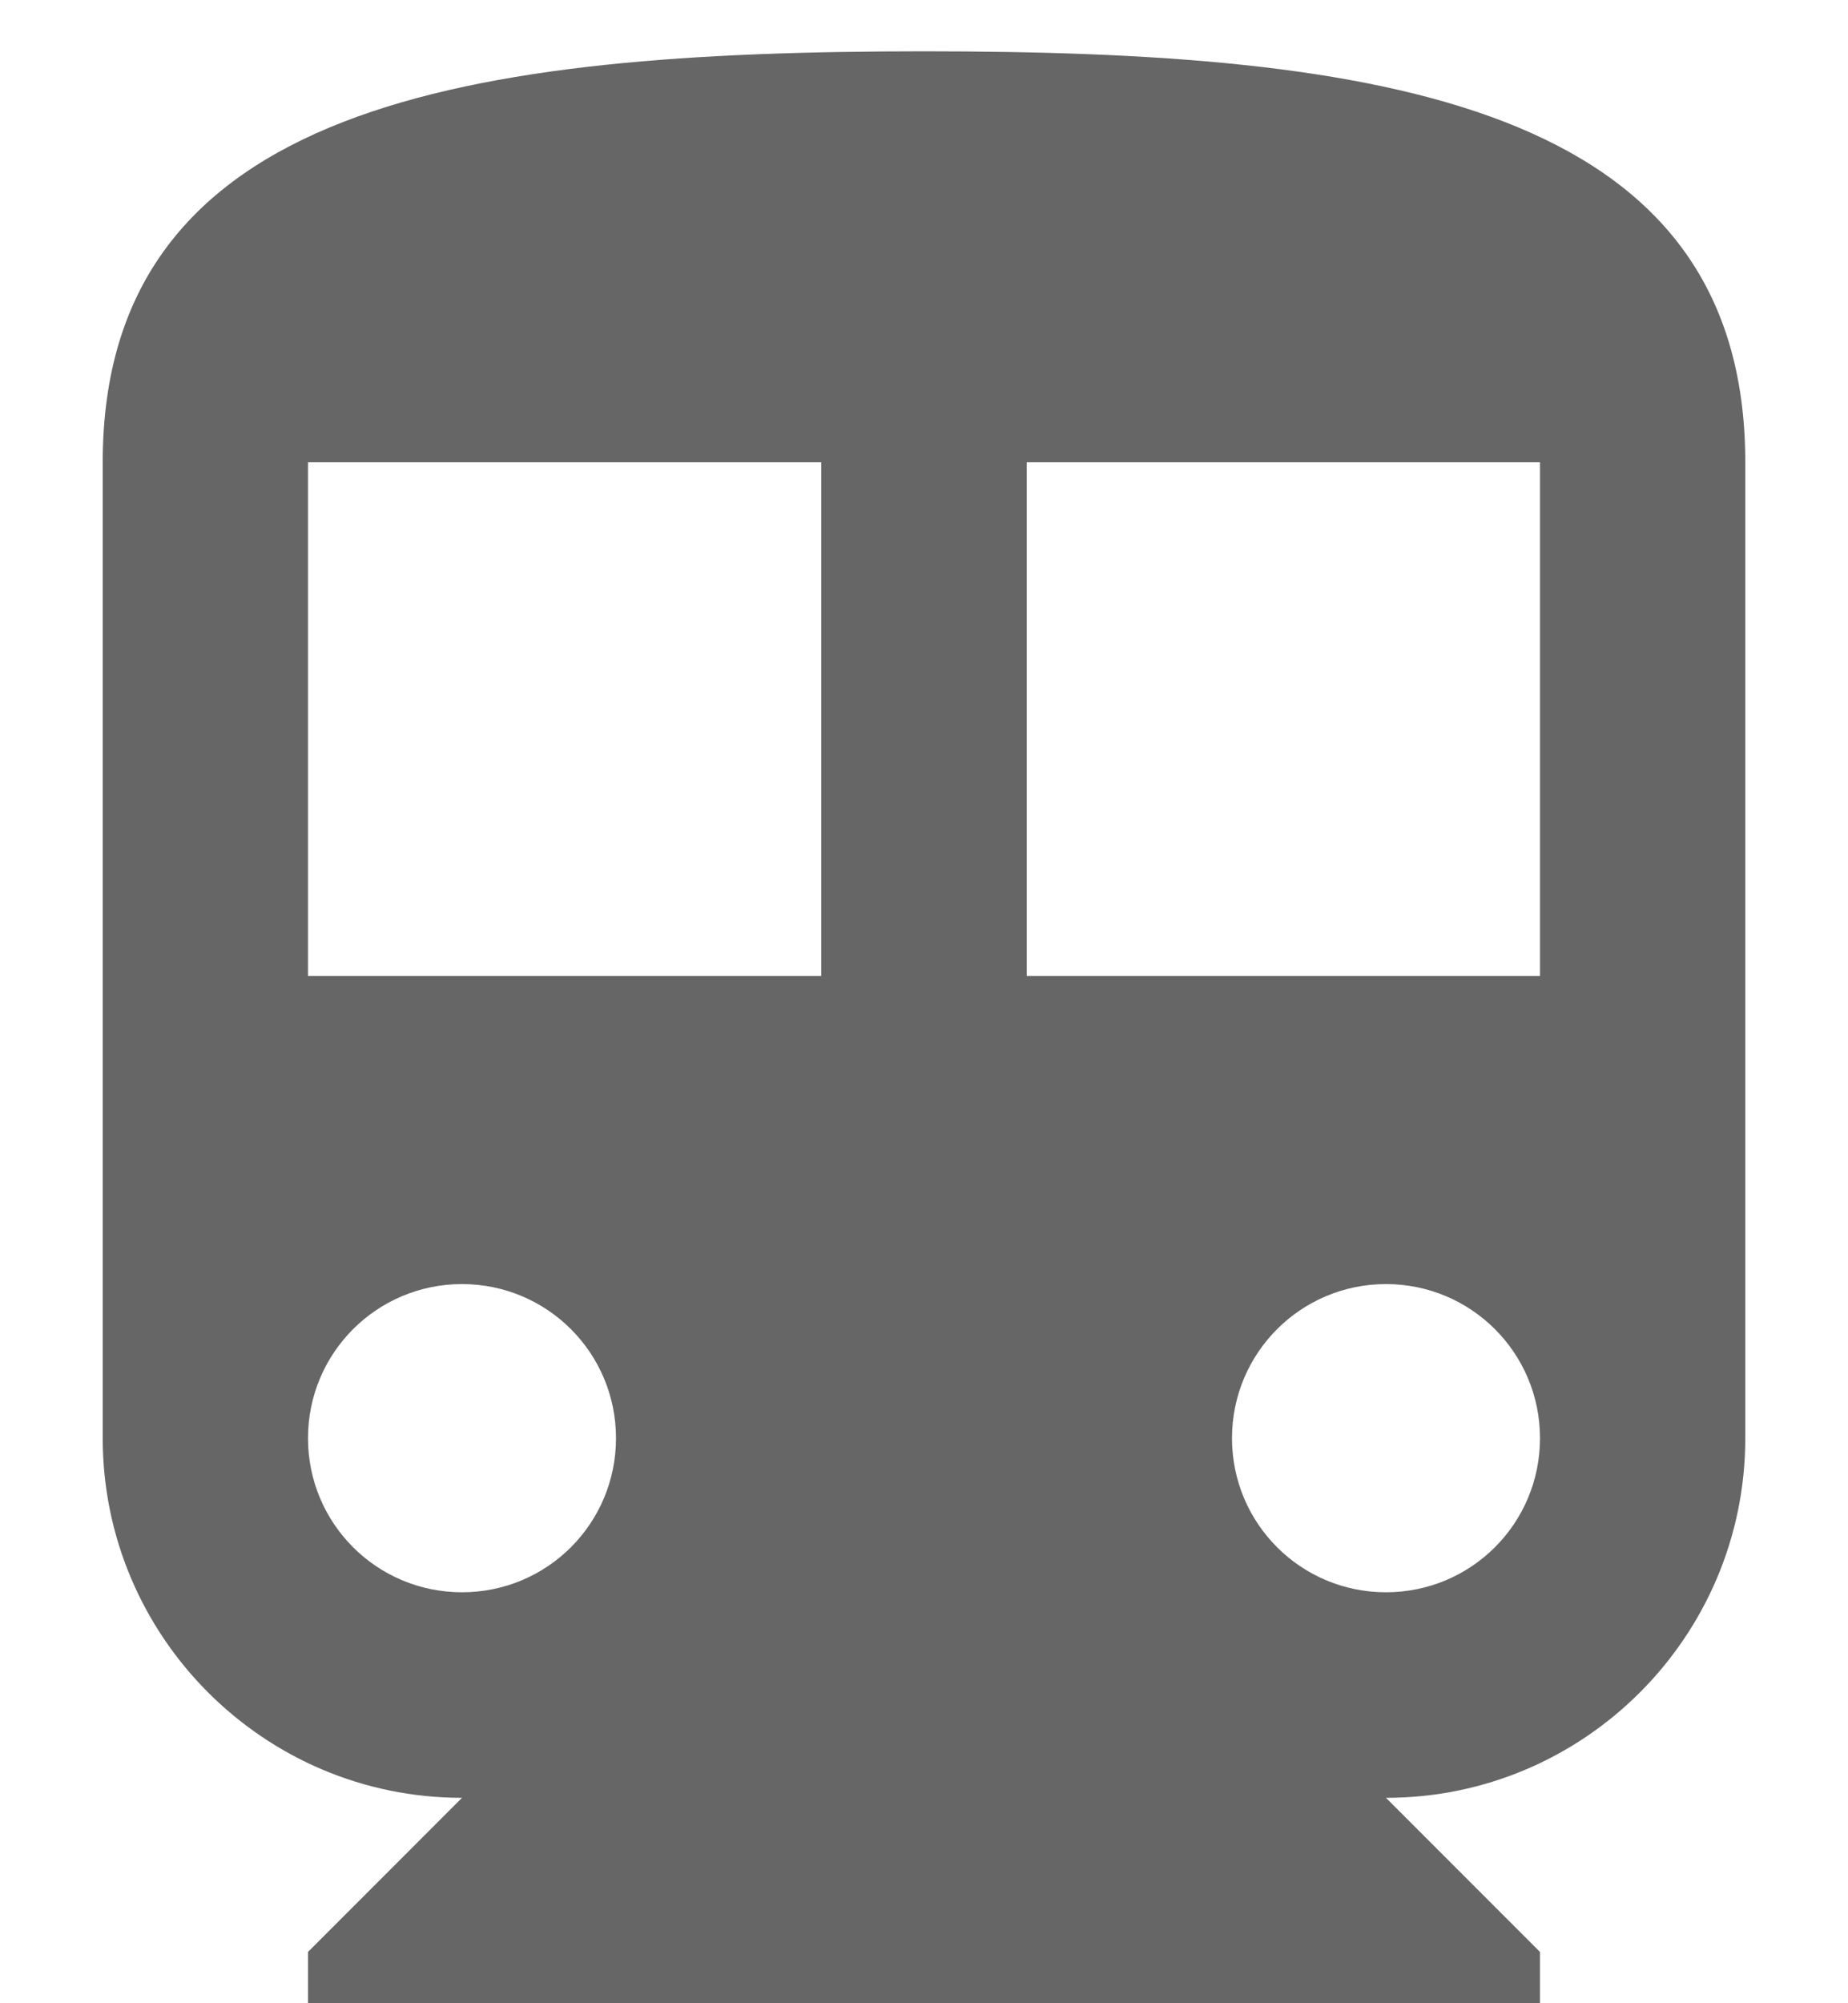 <?xml version="1.0" encoding="UTF-8"?>
<svg width="12px" height="13px" viewBox="0 0 12 13" version="1.1" xmlns="http://www.w3.org/2000/svg" xmlns:xlink="http://www.w3.org/1999/xlink">
    <!-- Generator: Sketch 43.1 (39012) - http://www.bohemiancoding.com/sketch -->
    <title>ic directions transit black 16 px</title>
    <desc>Created with Sketch.</desc>
    <defs></defs>
    <g id="Symbols" stroke="none" stroke-width="1" fill="none" fill-rule="evenodd" opacity="0.6">
        <g id="ic-directions-transit-black-16-px" transform="translate(-2, -1)">
            <g id="Group">
                <g>
                    <polygon id="Shape" points="0 0 16 0 16 16 0 16"></polygon>
                    <path d="M8,1.333 C5.053,1.333 2.667,1.667 2.667,4 L2.667,10.333 C2.667,11.62 3.713,12.667 5,12.667 L4,13.667 L4,14 L12,14 L12,13.667 L11,12.667 C12.287,12.667 13.333,11.62 13.333,10.333 L13.333,4 C13.333,1.667 10.947,1.333 8,1.333 Z M5,11.333 C4.447,11.333 4,10.887 4,10.333 C4,9.78 4.447,9.333 5,9.333 C5.553,9.333 6,9.78 6,10.333 C6,10.887 5.553,11.333 5,11.333 Z M7.333,7.333 L4,7.333 L4,4 L7.333,4 L7.333,7.333 Z M11,11.333 C10.447,11.333 10,10.887 10,10.333 C10,9.78 10.447,9.333 11,9.333 C11.553,9.333 12,9.78 12,10.333 C12,10.887 11.553,11.333 11,11.333 Z M12,7.333 L8.667,7.333 L8.667,4 L12,4 L12,7.333 Z" id="Shape" fill="#000000"></path>
                </g>
            </g>
        </g>
    </g>
</svg>